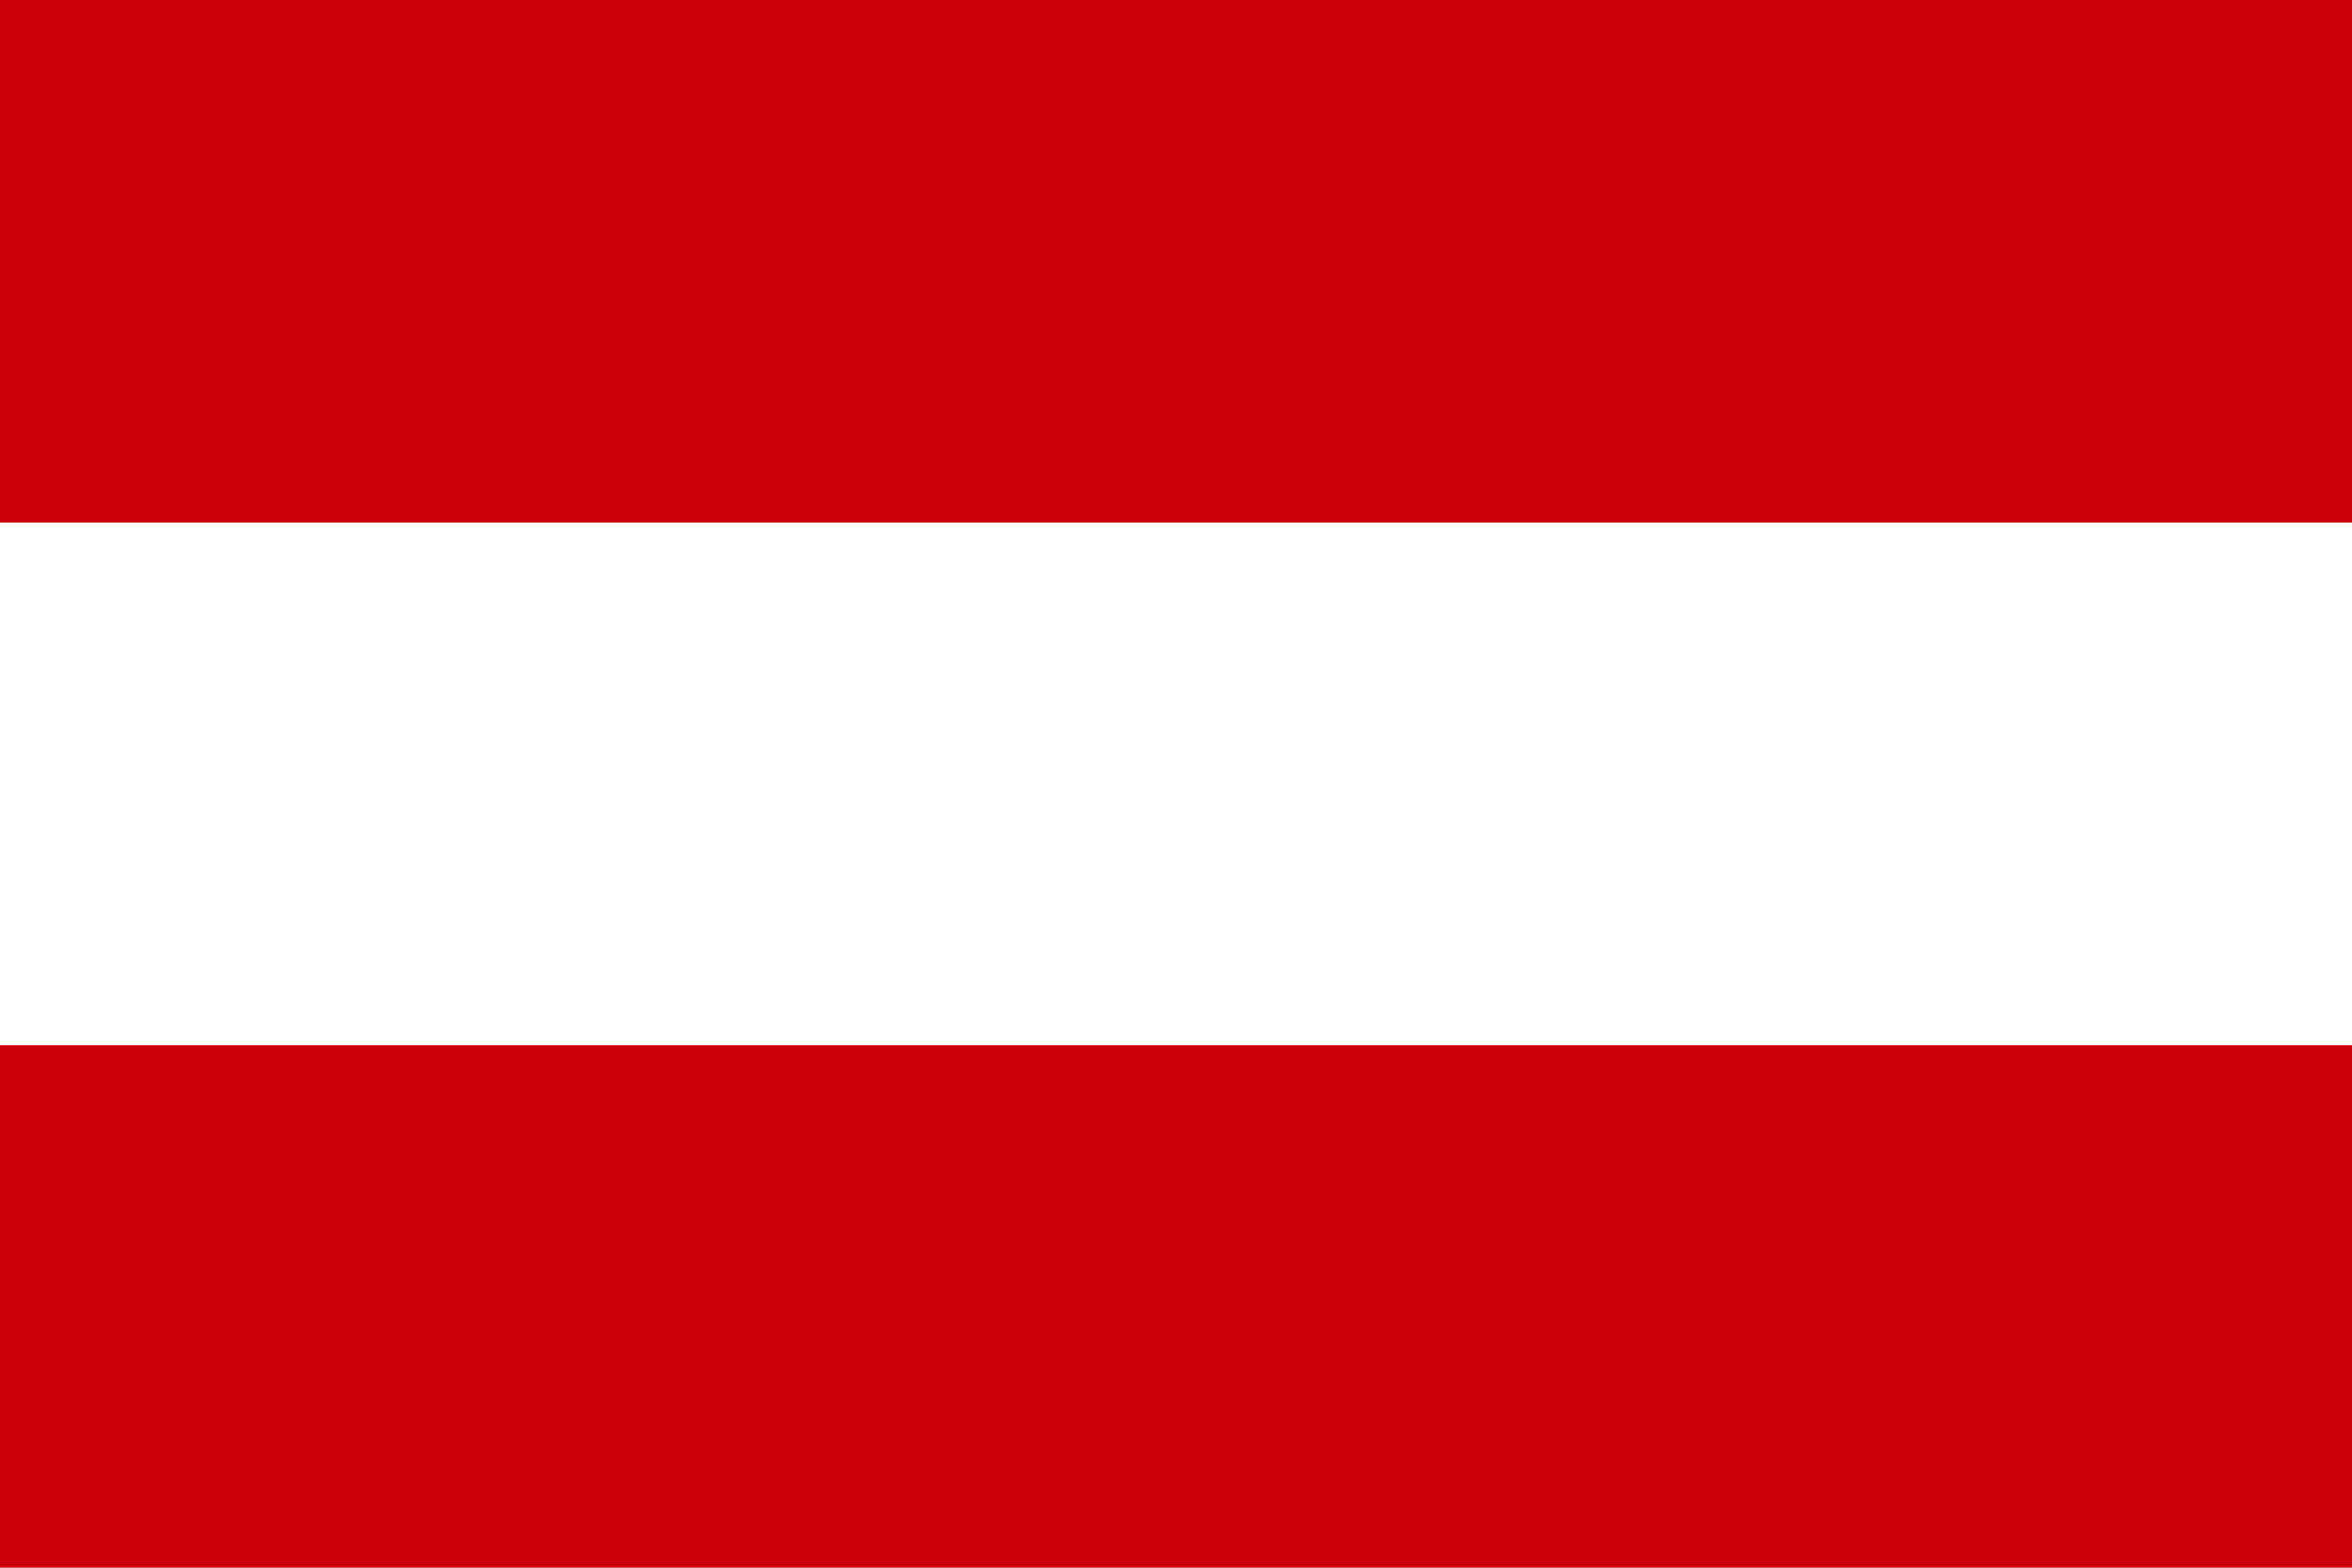 <svg xmlns="http://www.w3.org/2000/svg" width="36" height="24" viewBox="0 0 36 24">
  <g id="Group_1355" data-name="Group 1355" transform="translate(-2231.281 -391.515)">
    <rect id="Rectangle_345" data-name="Rectangle 345" width="36" height="24" transform="translate(2231.281 391.515)" fill="#fff"/>
    <rect id="Rectangle_346" data-name="Rectangle 346" width="36" height="8" transform="translate(2231.281 391.515)" fill="#cc0009"/>
    <rect id="Rectangle_347" data-name="Rectangle 347" width="36" height="8" transform="translate(2231.281 407.516)" fill="#cc0009"/>
  </g>
</svg>
